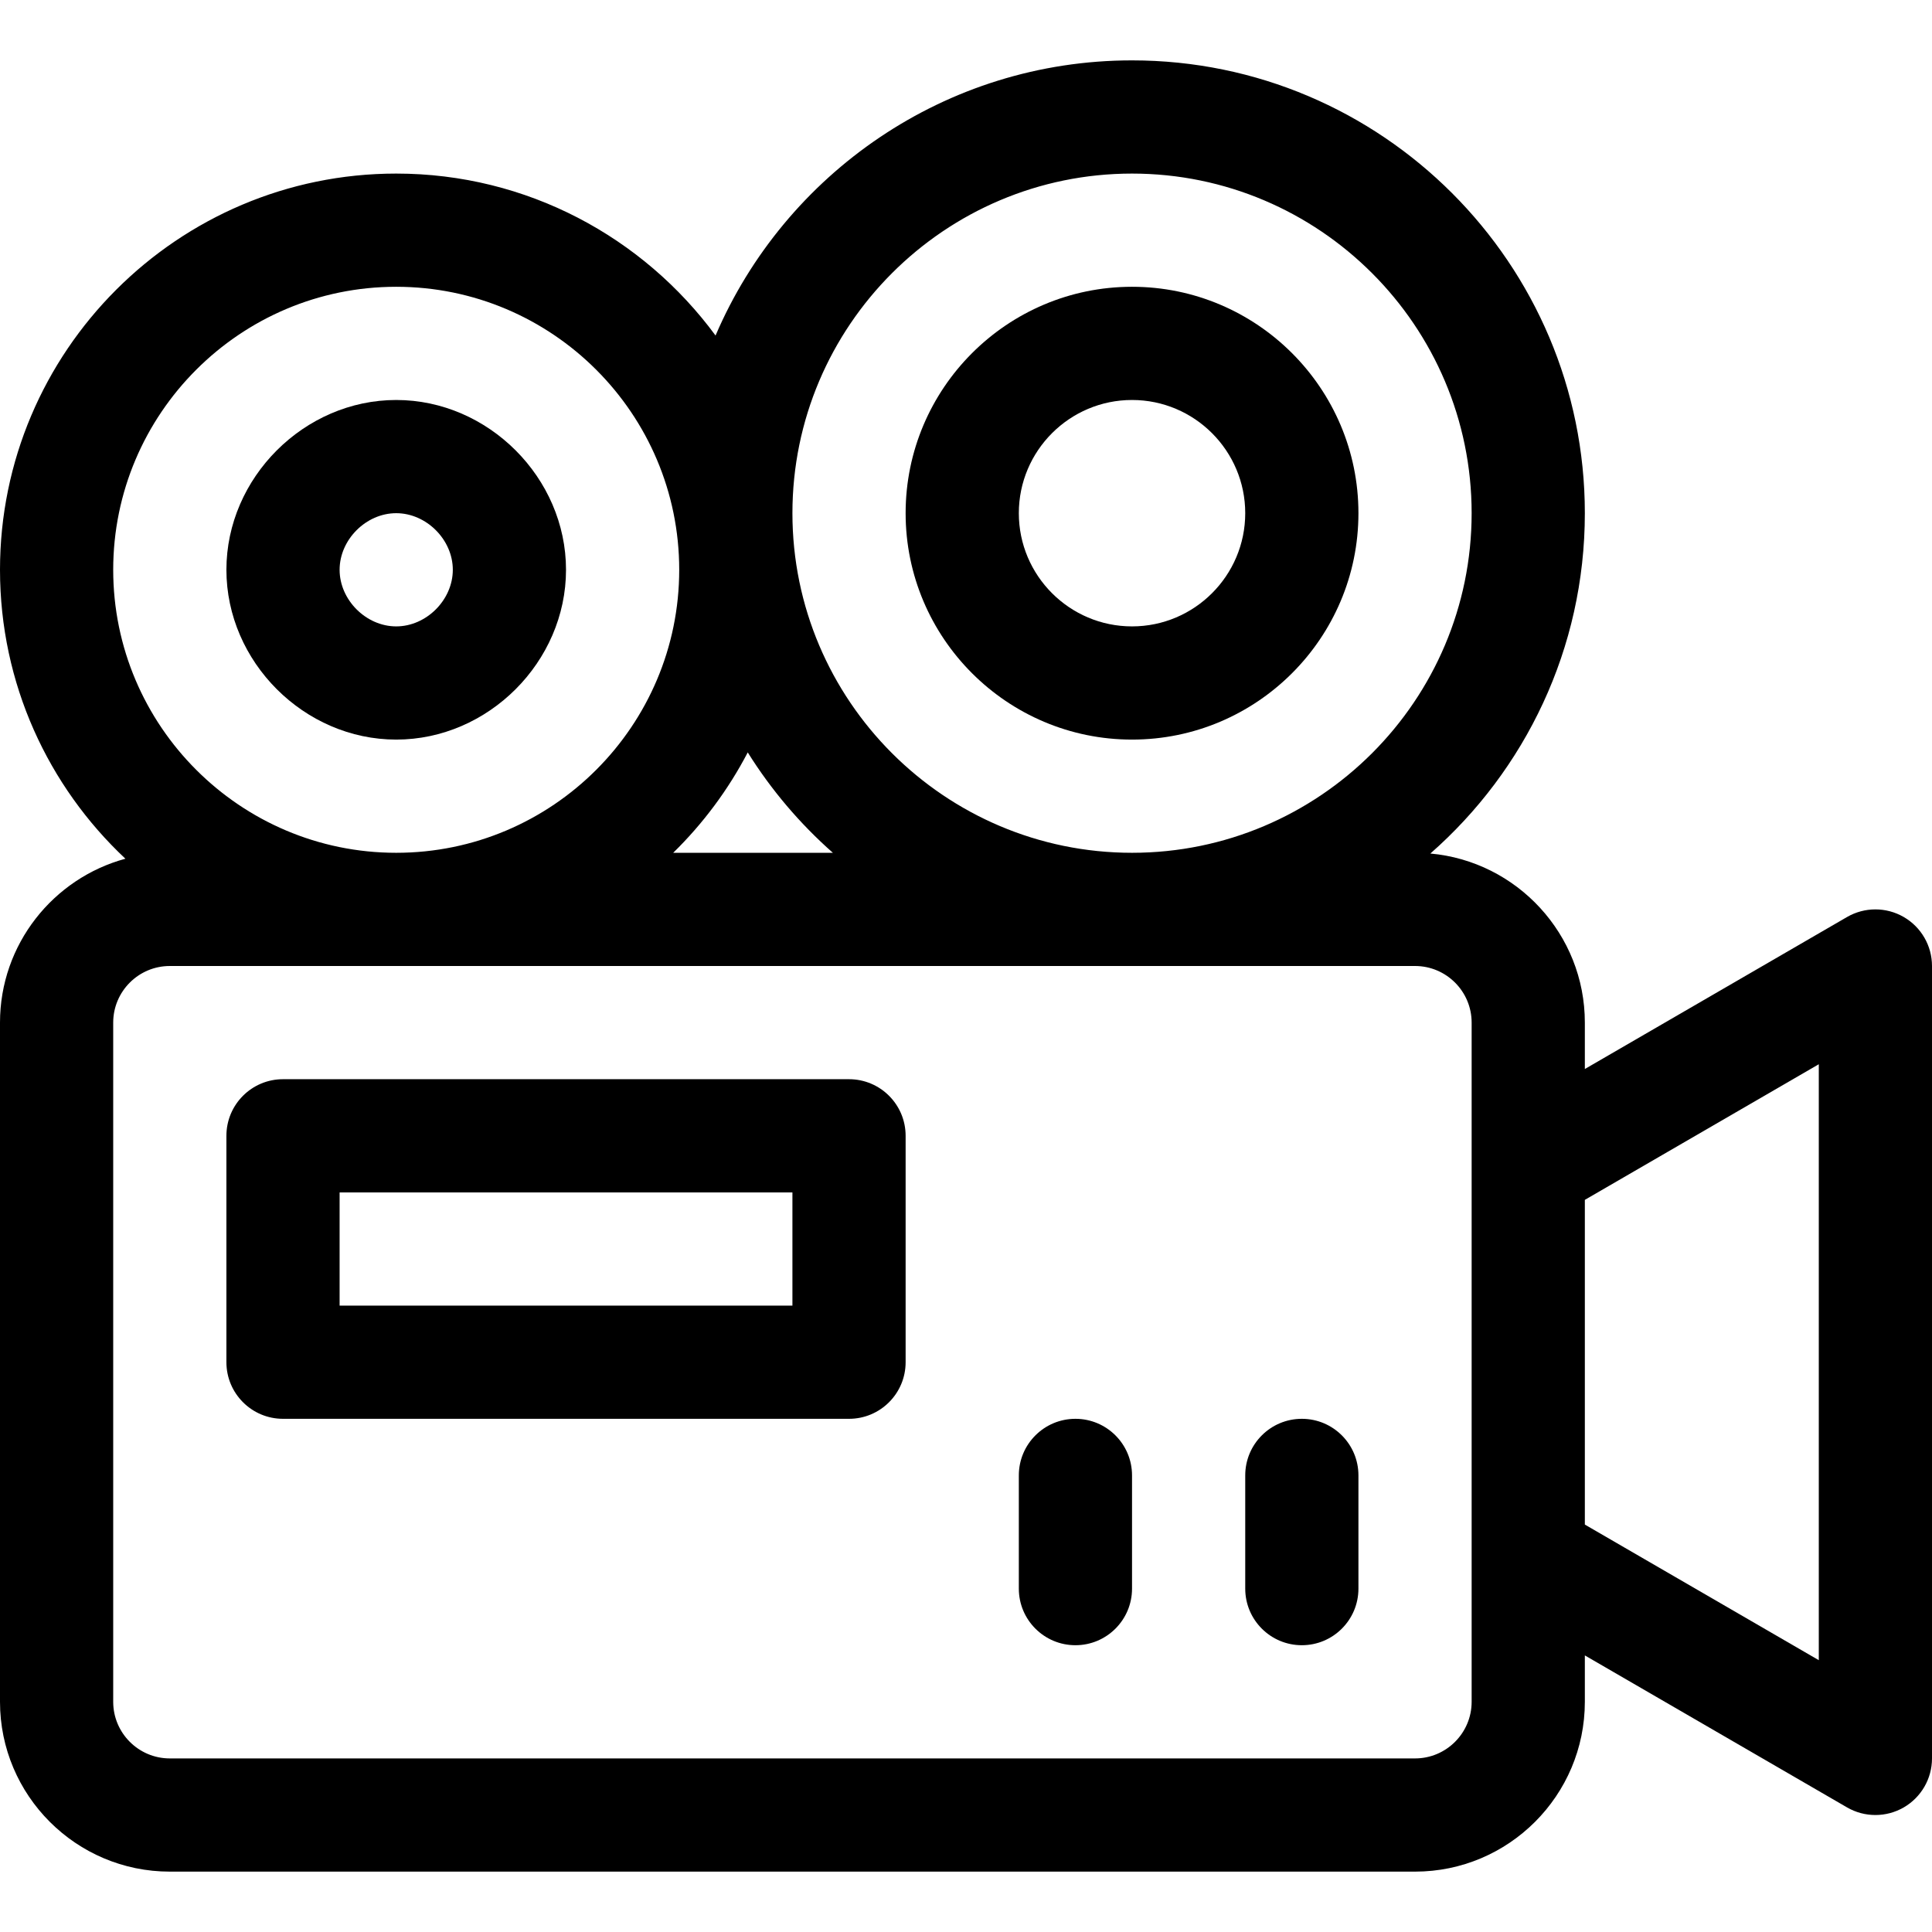 <?xml version="1.0" encoding="UTF-8"?> <!-- Generator: Adobe Illustrator 19.0.0, SVG Export Plug-In . SVG Version: 6.00 Build 0) --> <svg xmlns="http://www.w3.org/2000/svg" xmlns:xlink="http://www.w3.org/1999/xlink" id="Capa_1" x="0px" y="0px" viewBox="0 0 512 512" style="enable-background:new 0 0 512 512;" xml:space="preserve"> <g> <g> <path d="M504.488,243.003c-4.646-2.677-10.37-2.67-15.012,0.02L420,283.299V271c0-23.443-18.022-42.747-40.938-44.808 C404.14,204.182,420,171.91,420,136c0-66.168-53.832-120-120-120c-49.466,0-92.033,30.087-110.373,72.92 C170.497,62.913,139.689,46,105,46C47.103,46,0,93.103,0,151c0,30.168,12.793,57.4,33.234,76.57C14.111,232.757,0,250.257,0,271 v180c0,24.813,20.187,45,45,45h330c24.813,0,45-20.187,45-45v-12.299l69.478,40.276c4.638,2.69,10.365,2.697,15.011,0.02 C509.136,476.319,512,471.364,512,466V256C512,250.636,509.136,245.681,504.488,243.003z M300,46c49.626,0,90,40.374,90,90 s-40.374,90-90,90c-49.626,0-90-40.374-90-90C210,86.374,250.374,46,300,46z M198.16,199.397 c6.204,9.931,13.818,18.892,22.561,26.603h-42.317C186.309,218.262,192.999,209.29,198.16,199.397z M30,151 c0-41.355,33.645-75,75-75s75,33.645,75,75s-33.645,75-75,75S30,192.355,30,151z M390,451c0,8.271-6.729,15-15,15H45 c-8.271,0-15-6.729-15-15V271c0-8.271,6.729-15,15-15h330c8.271,0,15,6.729,15,15V451z M482,439.967l-62-35.941v-86.049l62-35.943 V439.967z"></path> </g> </g> <g> <g> <path d="M105,106c-24.393,0-45,20.607-45,45s20.607,45,45,45s45-20.607,45-45S129.393,106,105,106z M105,166 c-7.99,0-15-7.009-15-15c0-7.991,7.01-15,15-15s15,7.009,15,15C120,158.991,112.99,166,105,166z"></path> </g> </g> <g> <g> <path d="M300,76c-33.084,0-60,26.916-60,60s26.916,60,60,60s60-26.916,60-60S333.084,76,300,76z M300,166 c-16.542,0-30-13.458-30-30s13.458-30,30-30s30,13.458,30,30S316.542,166,300,166z"></path> </g> </g> <g> <g> <path d="M225,286H75c-8.284,0-15,6.716-15,15v60c0,8.284,6.716,15,15,15h150c8.284,0,15-6.716,15-15v-60 C240,292.716,233.284,286,225,286z M210,346H90v-30h120V346z"></path> </g> </g> <g> <g> <path d="M345,376c-8.284,0-15,6.716-15,15v30c0,8.284,6.716,15,15,15s15-6.716,15-15v-30C360,382.716,353.284,376,345,376z"></path> </g> </g> <g> <g> <path d="M285,376c-8.284,0-15,6.716-15,15v30c0,8.284,6.716,15,15,15s15-6.716,15-15v-30C300,382.716,293.284,376,285,376z"></path> </g> </g> <g> </g> <g> </g> <g> </g> <g> </g> <g> </g> <g> </g> <g> </g> <g> </g> <g> </g> <g> </g> <g> </g> <g> </g> <g> </g> <g> </g> <g> </g> </svg> 